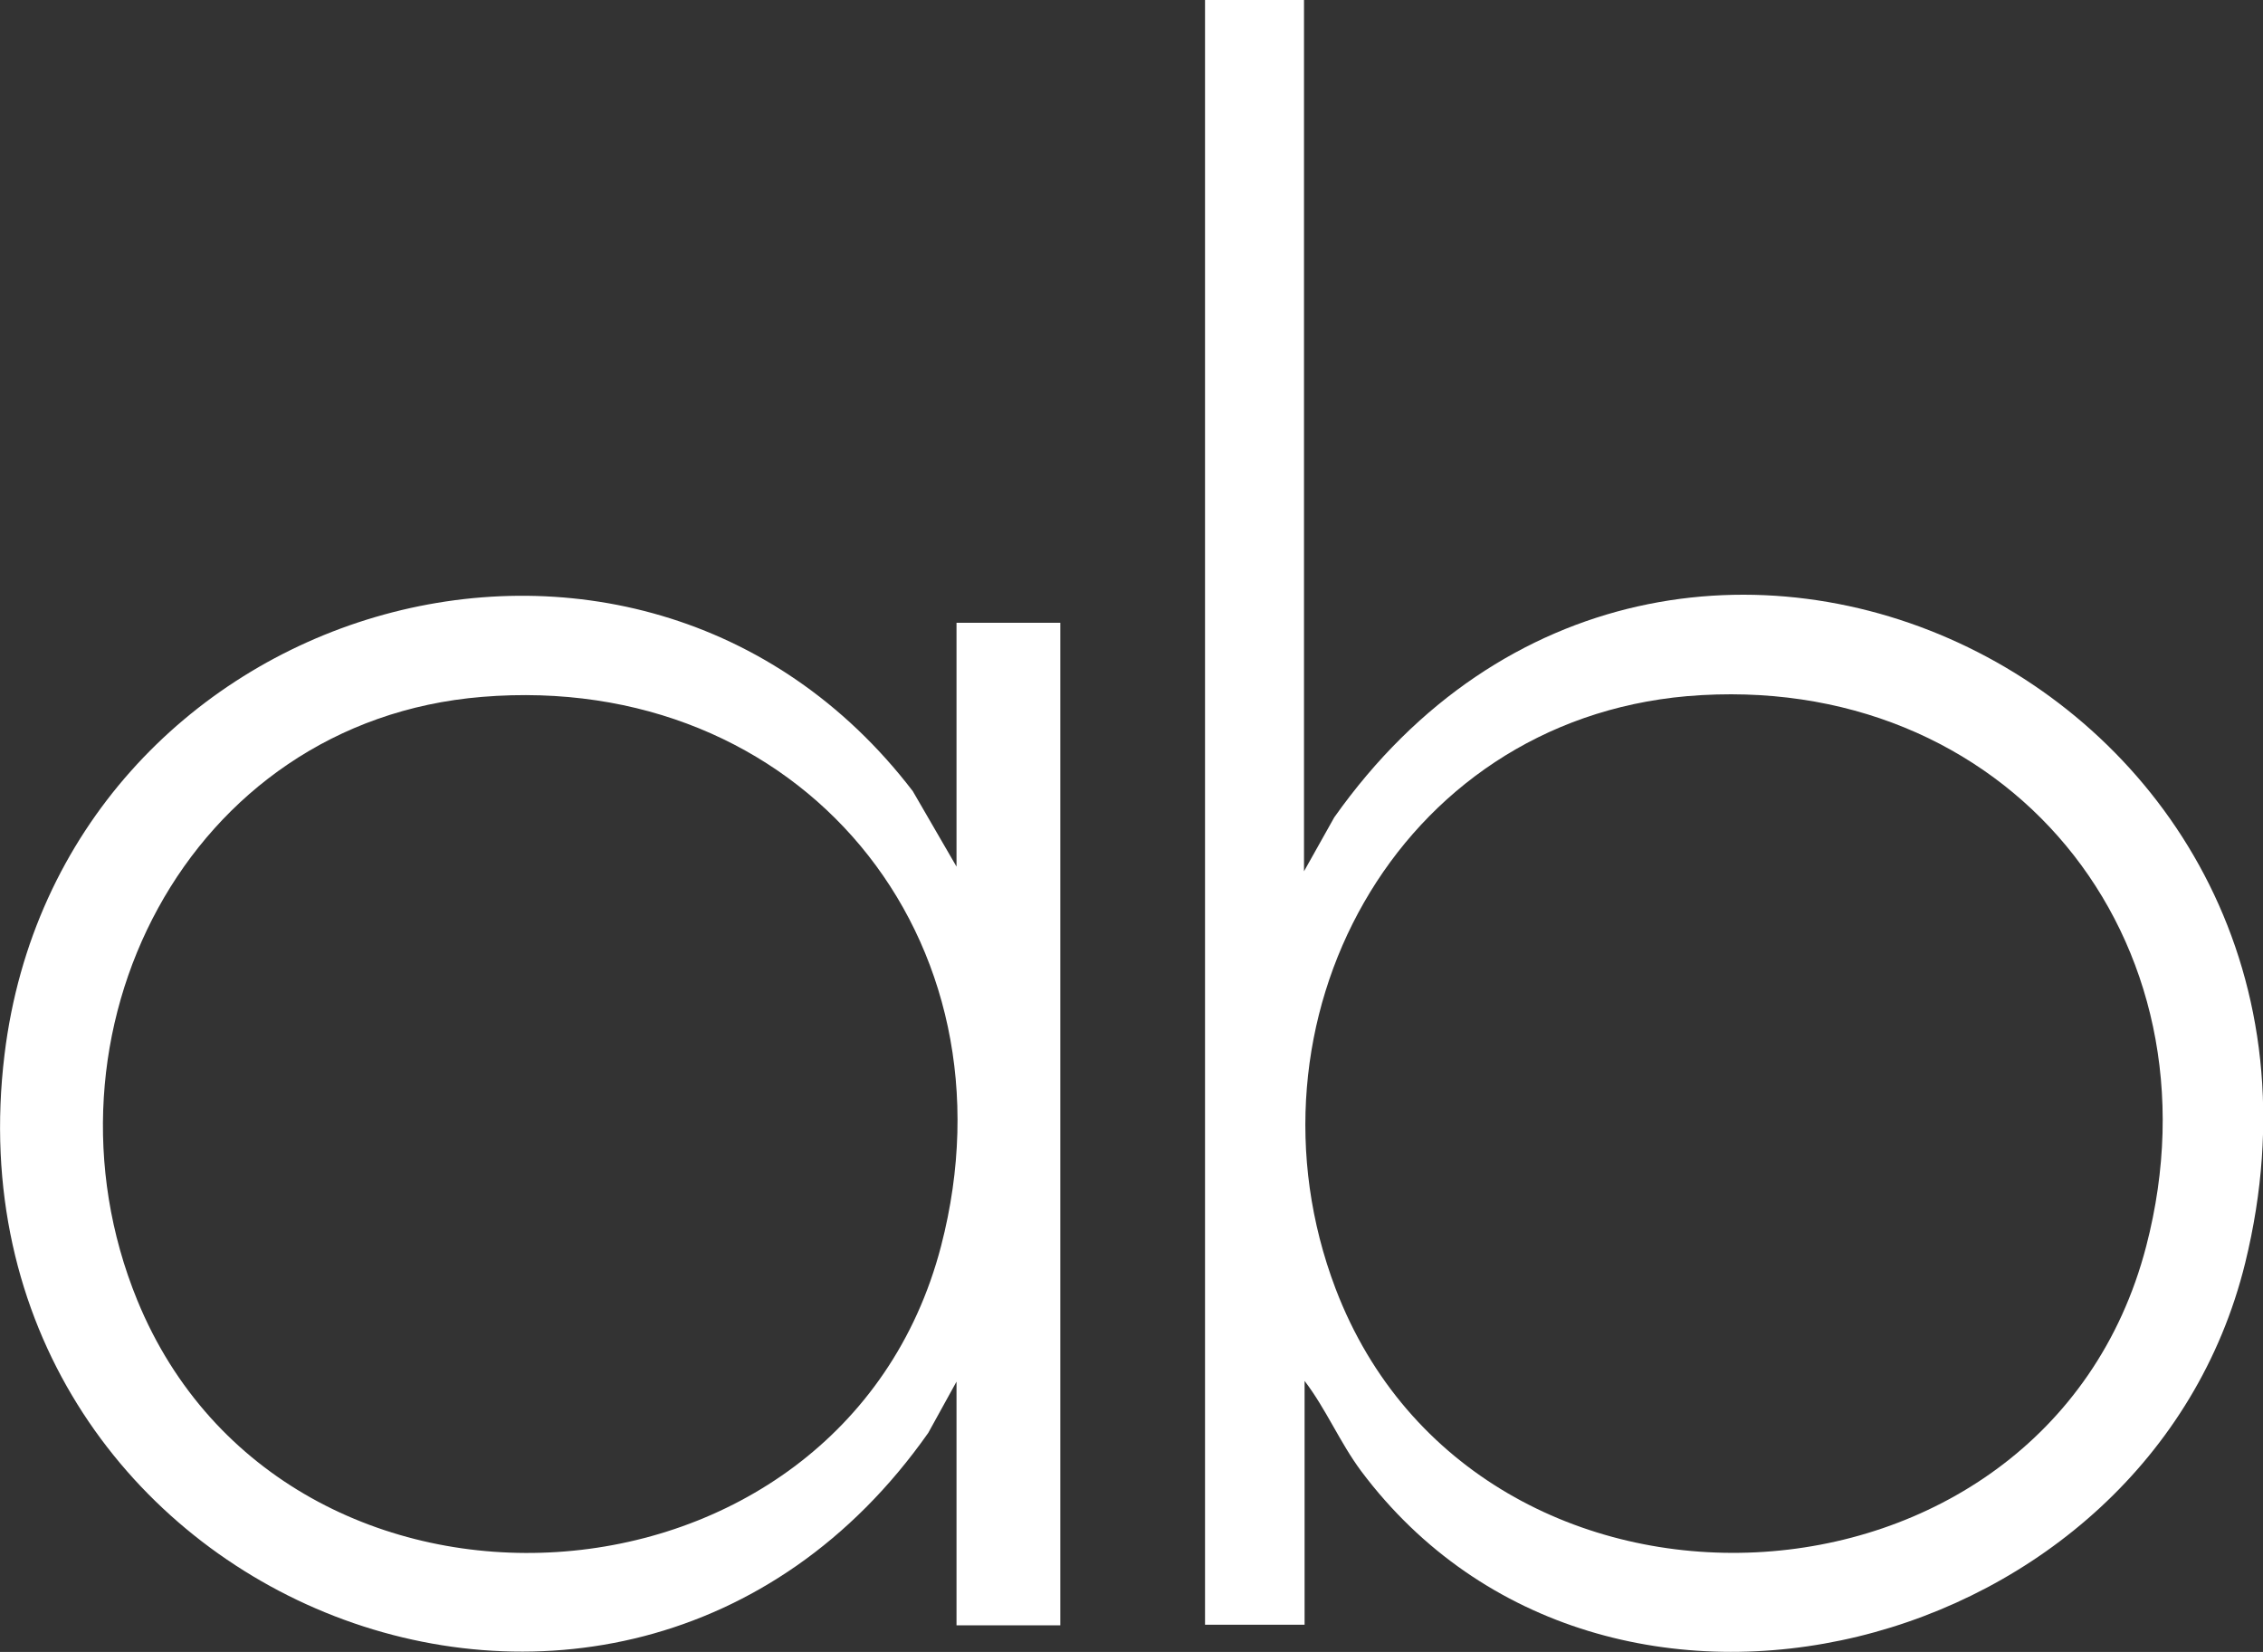 <svg version="1.2" xmlns="http://www.w3.org/2000/svg" viewBox="0 0 1548 1130" width="1548" height="1130">
	<rect x="0" y="0" width="1548" height="1130" fill="#333333" stroke="none"/>
	<title>BETS-B</title>
	<style>
		.s0 { fill: #ffffff } 
	</style>
	<g id="surface1">
		<path class="s0" d="m892 0v596l20.7-36.9c229.3-324.2 719.4-87.5 623.1 304.9-66.3 269.5-438.4 364.3-604.7 142.3-14.7-19.8-23.9-42.3-38.7-61.7v166.8h-68.1v-1111.4c0 0 68.1 0 67.7 0zm262 476.2c-199.4 17.5-309.5 223.4-240.4 405.3 96.7 253.8 485.4 236.8 554.5-29 54.8-210.5-96.2-394.7-314.1-376.3z"/>
		<path class="s0" d="m654.3 945.1l-19.3 35c-212.3 302.1-677 111.9-631.9-258.8 37.8-310 431.6-427.9 621.3-180.1l29.9 51.6v-166.8h71v685.8h-71zm-324.6-468.4c-202.2 16.6-310 231.2-235.8 412.7 101.3 247.3 481.7 224.3 549.8-36.9 54.9-210.9-96.7-393.7-314-375.8z"/>
	</g>
</svg>